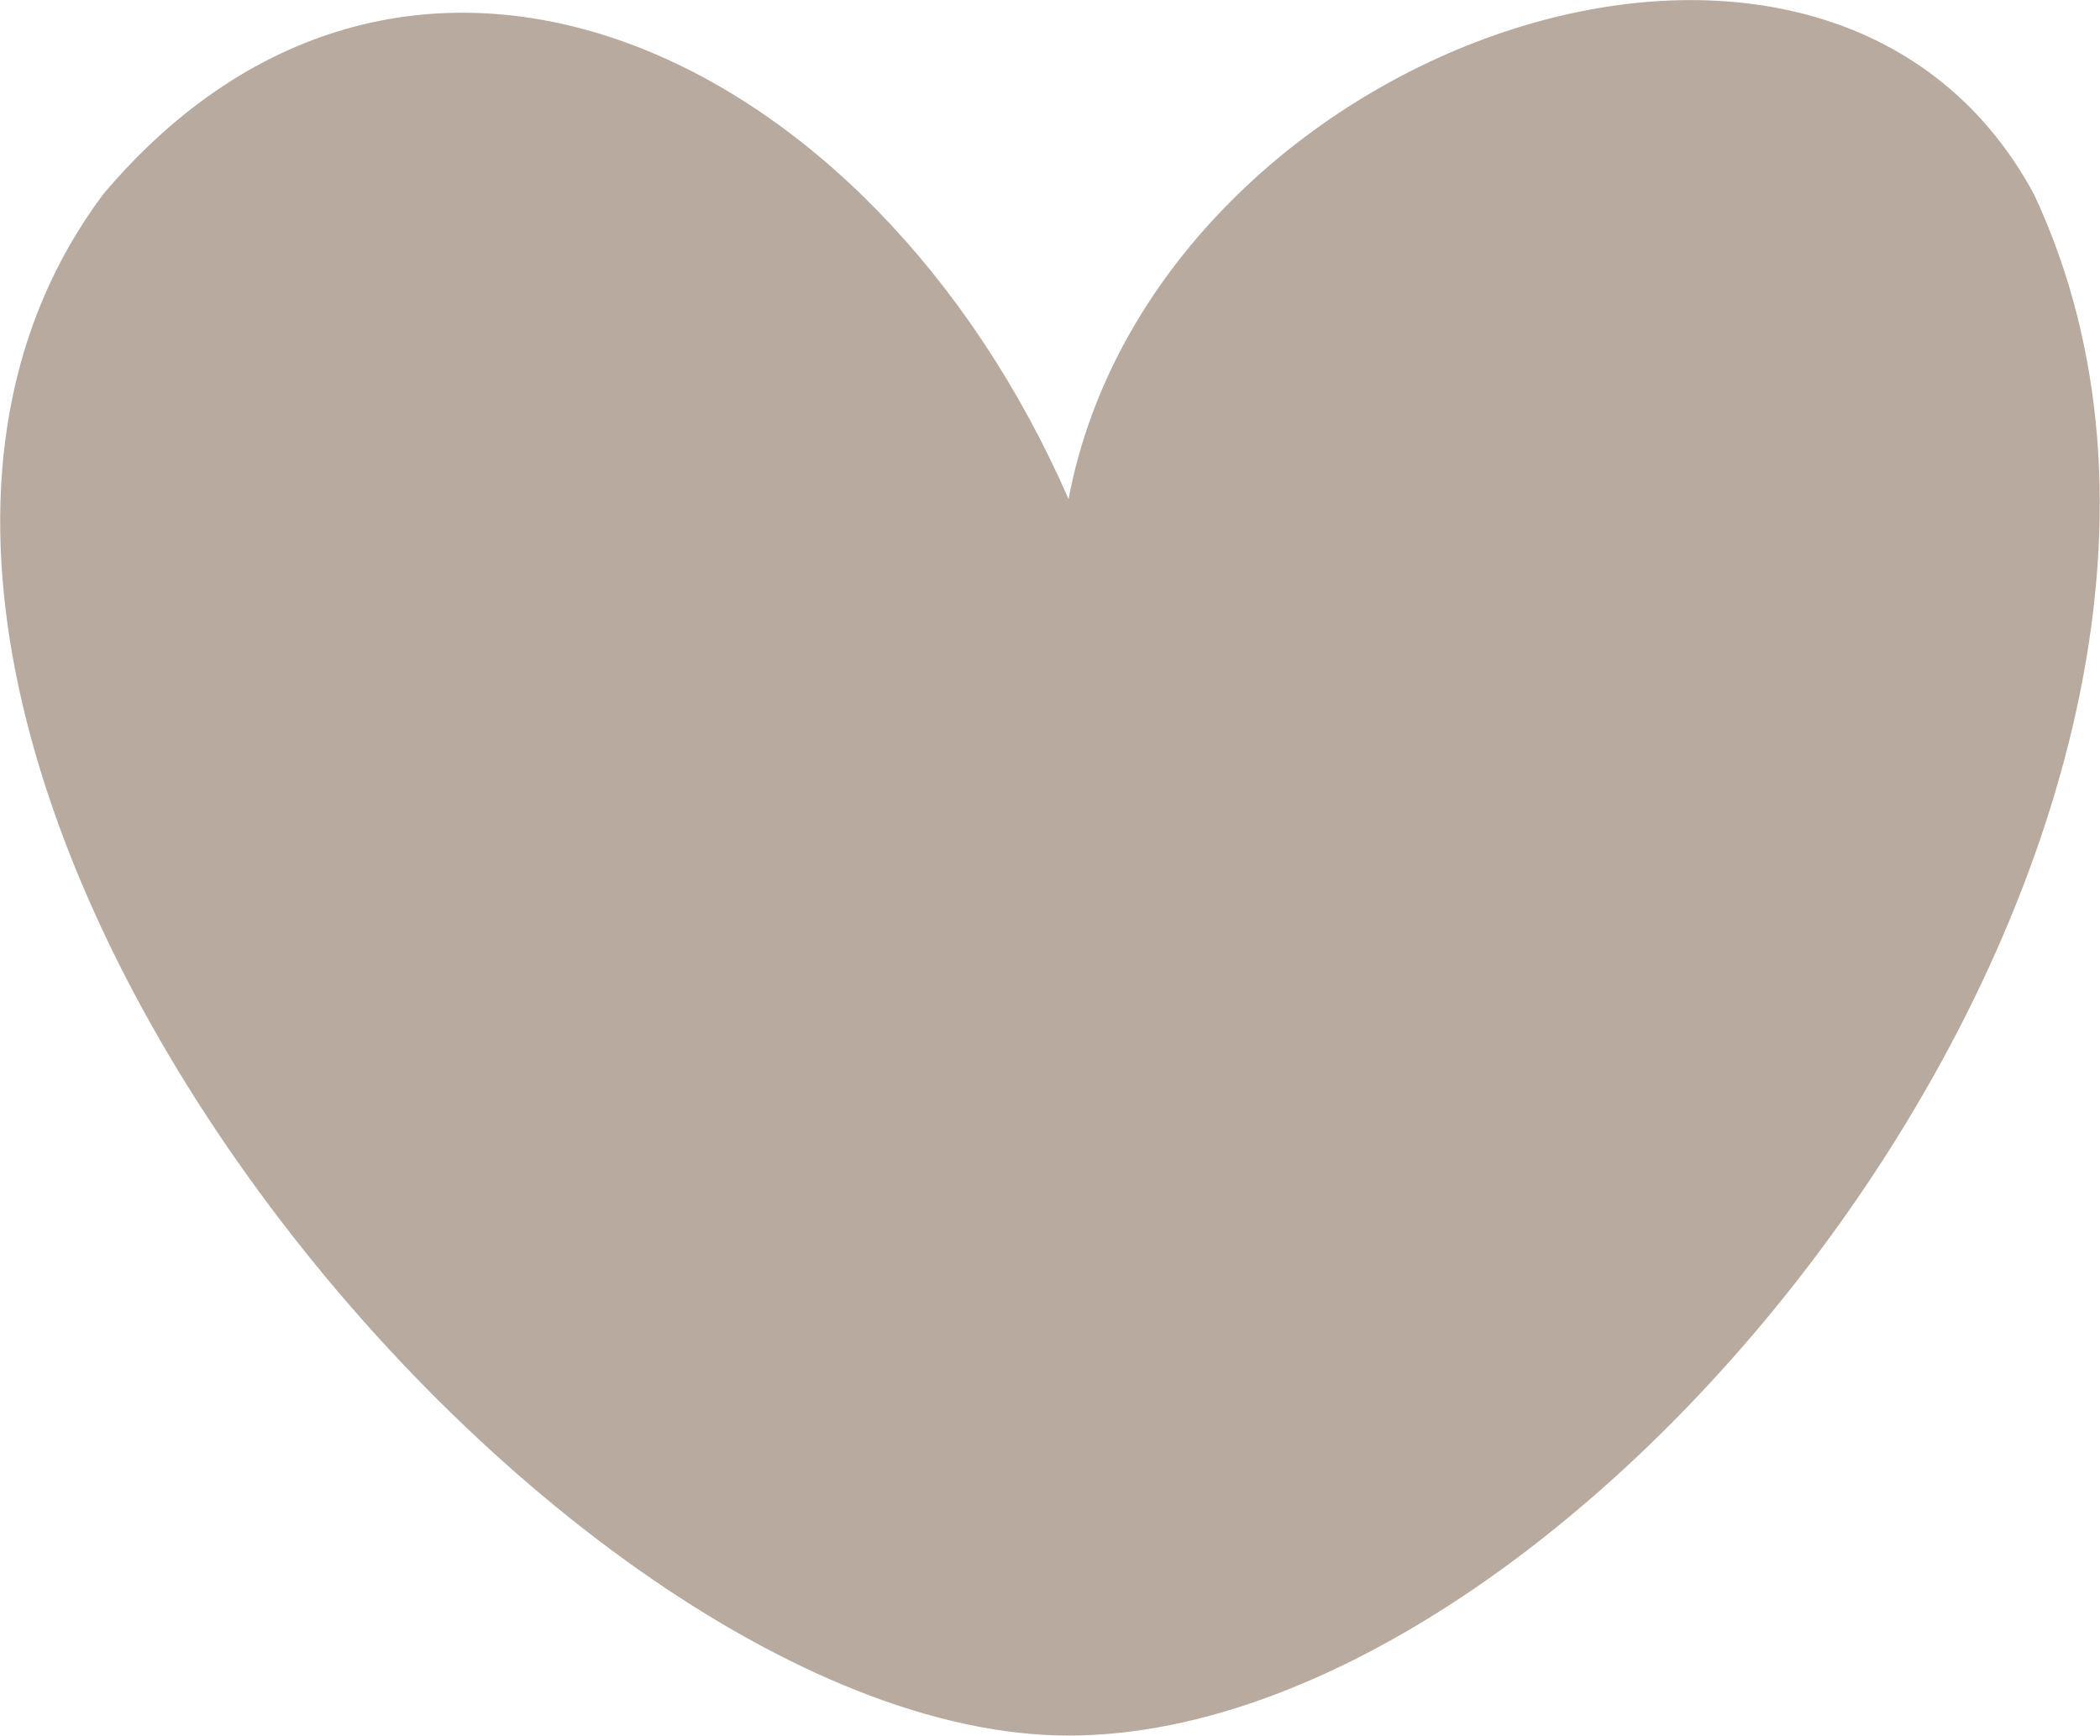 <?xml version="1.0" encoding="UTF-8"?> <svg xmlns="http://www.w3.org/2000/svg" width="1742" height="1440" viewBox="0 0 1742 1440" fill="none"><path d="M1687.28 161.271C1926.16 671.617 1328.72 1439.92 886.402 1439.92C444.086 1439.92 -241.169 598.501 85.519 161.271C337.197 -137.123 722.605 39.114 886.402 414.06C957.042 39.113 1513.8 -160.751 1687.28 161.271Z" fill="#B8AA9F"></path></svg> 